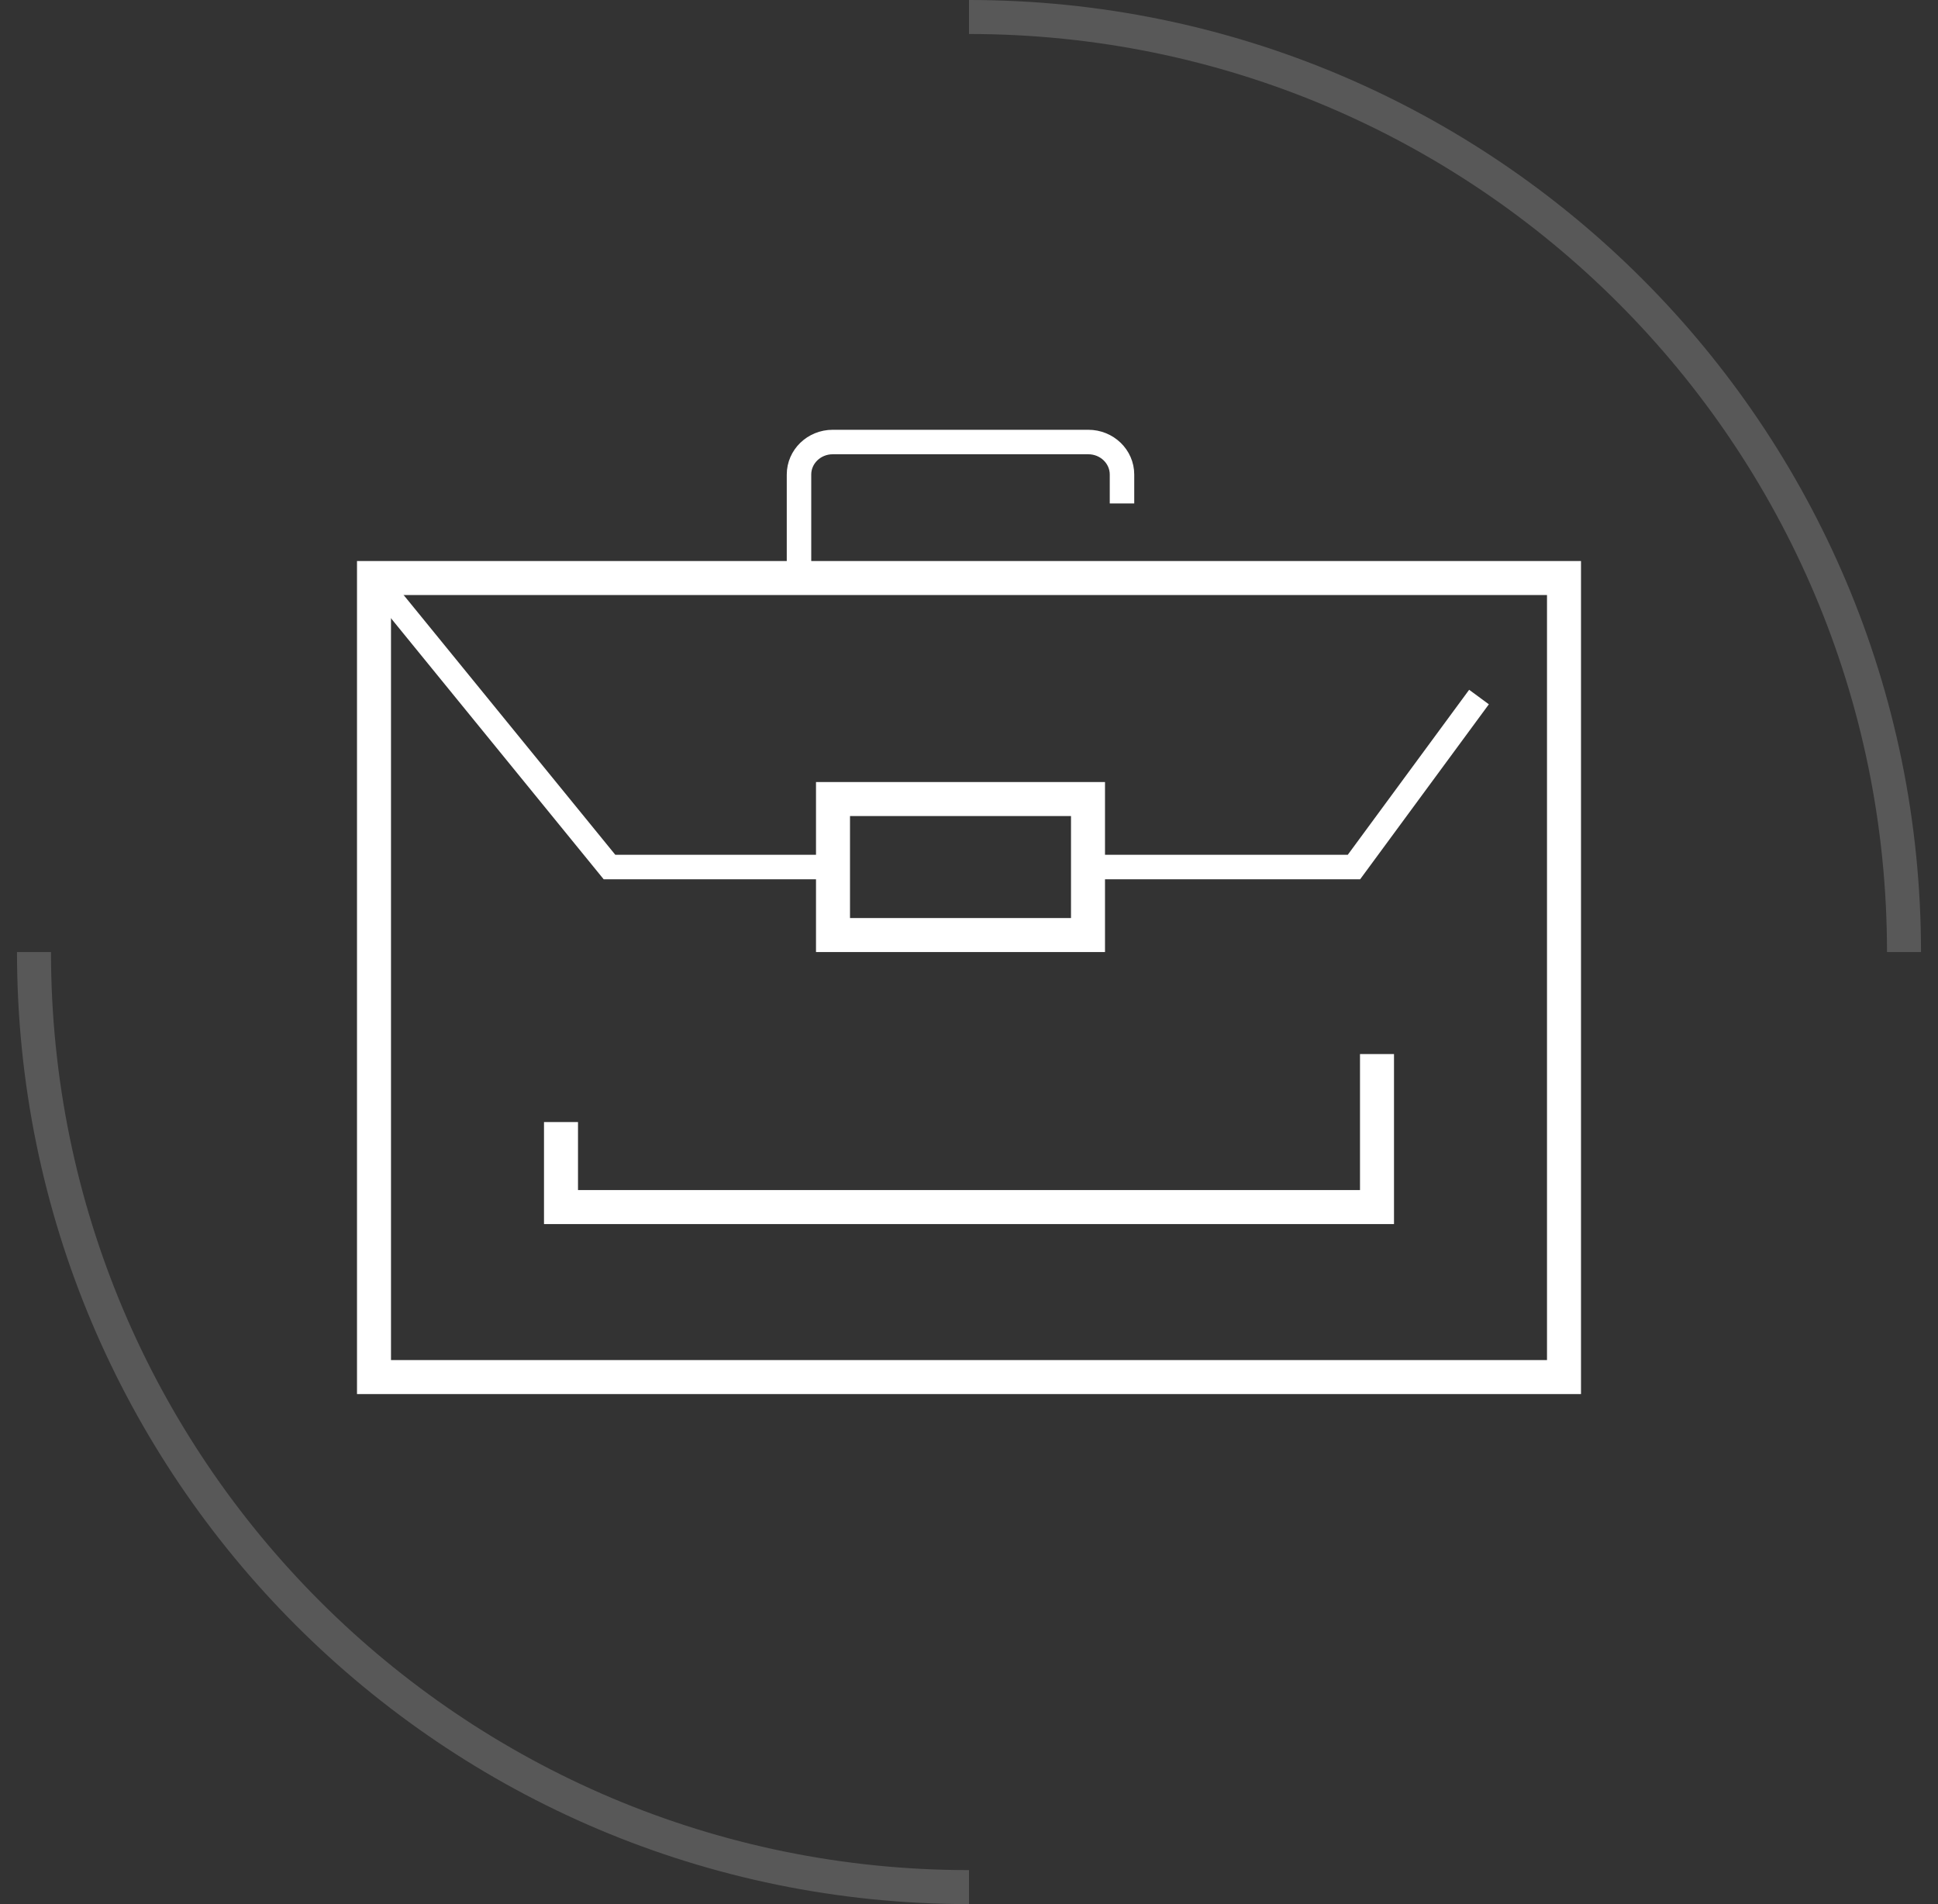 <?xml version="1.0" encoding="UTF-8"?>
<svg width="114px" height="112px" viewBox="0 0 114 112" version="1.1" xmlns="http://www.w3.org/2000/svg" xmlns:xlink="http://www.w3.org/1999/xlink">
    <rect x="0" y="0" width="114" height="112" fill="#333333" stroke="none"/>
    <title>ico_comm</title>
    <defs>
        <polygon id="path-1" points="0 58 73 58 73 0 0 0"></polygon>
    </defs>
    <g id="CONTATTI" stroke="none" stroke-width="1" fill="none" fill-rule="evenodd">
        <g id="CONTATTI_SECTION" transform="translate(-231, -2793)">
            <g id="CONT_SCROLL" transform="translate(-1, 568)">
                <g id="RICHIEDI_ASSISTENZA" transform="translate(78.219, 1764)">
                    <g id="RICHIEDI_INFO" transform="translate(0.781, 122)">
                        <g id="DETAIL_panel" transform="translate(0, 88)">
                            <g id="SCHEDA">
                                <g id="txt">
                                    <g id="ico_comm" transform="translate(155, 252)">
                                        <path d="M110,55 C110,24.624 85.376,0 55,0 M0,55 C0,85.376 24.624,110 55,110 L55,110" id="Shape" stroke="#FFFFFF" stroke-width="2" opacity="0.18"></path>
                                        <g id="ICON-/-ASSISTENZA-COMM-WHITE" transform="translate(18, 23)">
                                            <g id="ico">
                                                <polygon id="Stroke-1" stroke="#FFFFFF" stroke-width="2" stroke-linecap="square" points="2 57 72 57 72 10 2 10"></polygon>
                                                <polyline id="Stroke-3" stroke="#FFFFFF" stroke-width="1.44" points="2 10 15.853 27 29 27"></polyline>
                                                <polyline id="Stroke-5" stroke="#FFFFFF" stroke-width="1.44" points="44 27 59.644 27 67 17"></polyline>
                                                <path d="M27,10 L27,3.913 C27,2.857 27.887,2 28.982,2 L44.018,2 C45.113,2 46,2.857 46,3.913 L46,4.894" id="Stroke-6" stroke="#FFFFFF" stroke-width="1.44" stroke-linecap="square"></path>
                                                <mask id="mask-2" fill="white">
                                                    <use xlink:href="#path-1"></use>
                                                </mask>
                                                <g id="Clip-9"></g>
                                                <polygon id="Stroke-8" stroke="#FFFFFF" stroke-width="2" stroke-linecap="square" mask="url(#mask-2)" points="29 31 44 31 44 23 29 23"></polygon>
                                                <polyline id="Stroke-10" stroke="#FFFFFF" stroke-width="2" stroke-linecap="square" mask="url(#mask-2)" points="61 39 61 47 13 47 13 43"></polyline>
                                            </g>
                                        </g>
                                    </g>
                                </g>
                            </g>
                        </g>
                    </g>
                </g>
            </g>
        </g>
    </g>
</svg>
